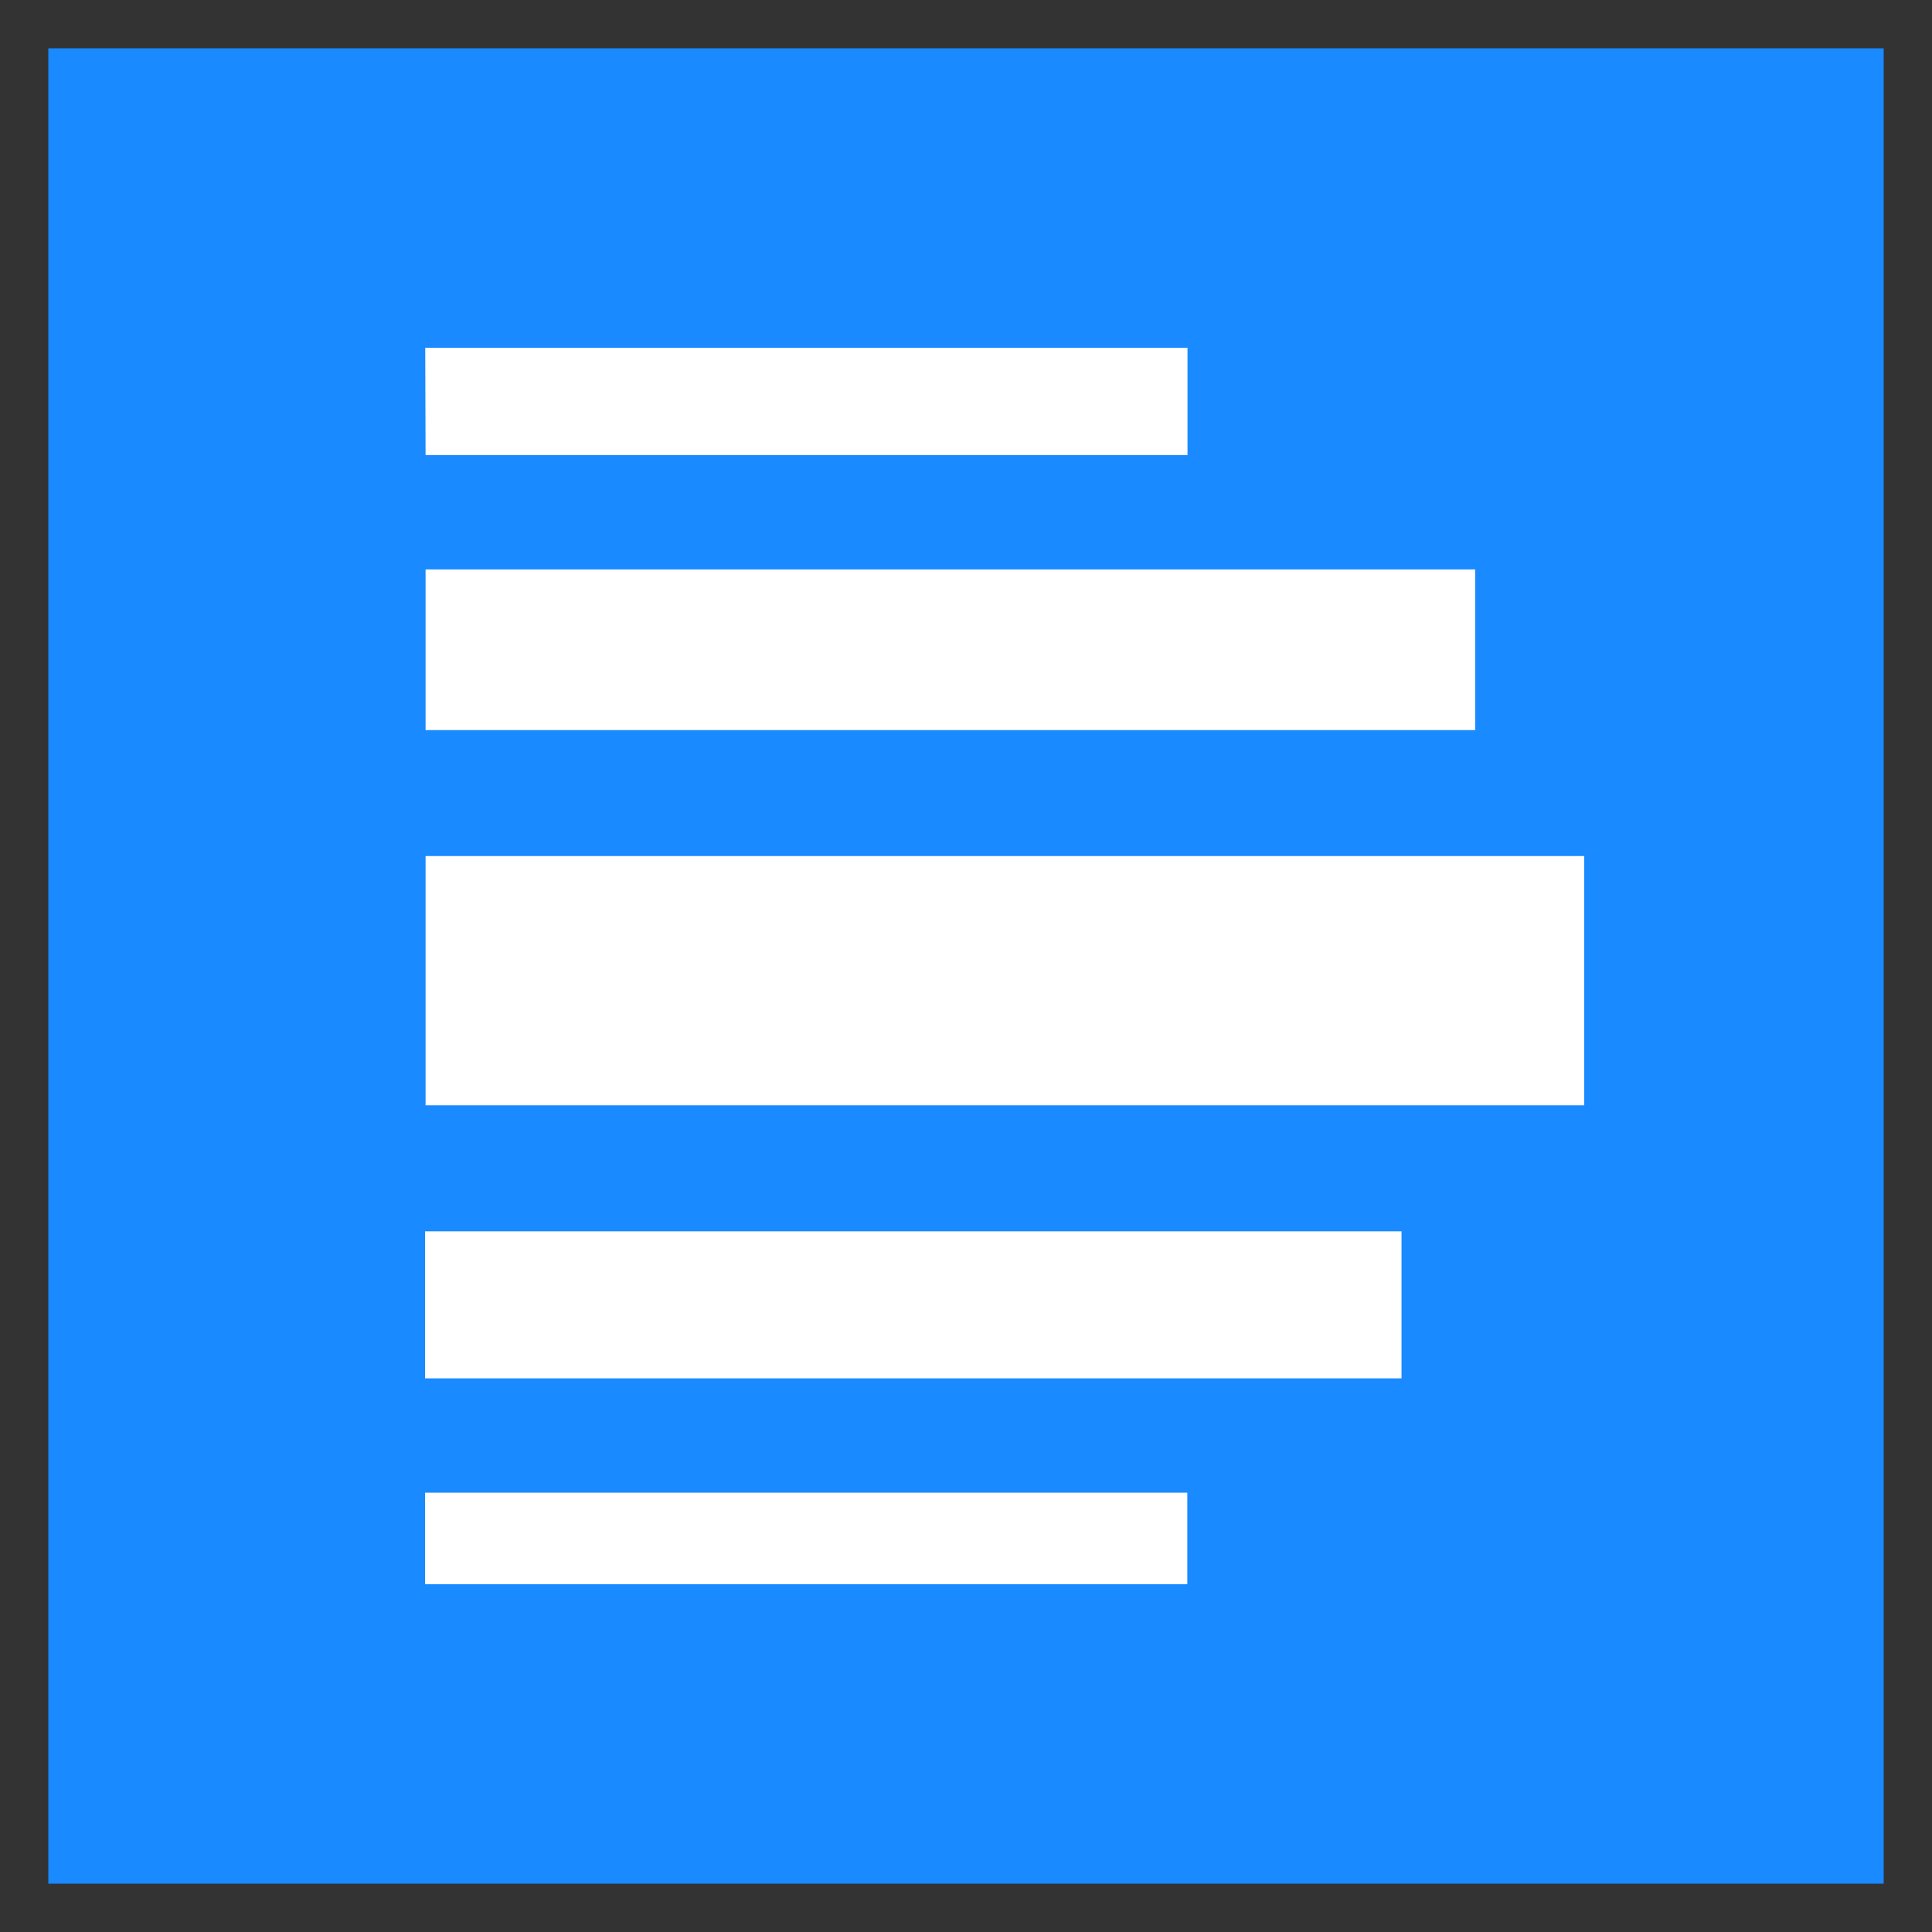 <svg id="Layer_18_copy_2" data-name="Layer 18 copy 2" xmlns="http://www.w3.org/2000/svg" viewBox="0 0 800 800"><rect x="0" y="0" width="800" height="800" fill="#333333" stroke="none"/><defs><style>.cls-1{fill:none;}.cls-2{fill:#198aff;}.cls-3{fill:#fff;}</style></defs><path class="cls-1" d="M0,800H800V0H0Z"/><path class="cls-2" d="M20,780H780V20H20Z"/><path class="cls-3" d="M656,354.48H176.22V457.69H656ZM176.22,302.32H610.85V235.77H176.22Zm0-113.88h315.5V144H176.08ZM580.34,509.87H176v60.88H580.34ZM491.64,656H176V618.1H491.64Z"/></svg>